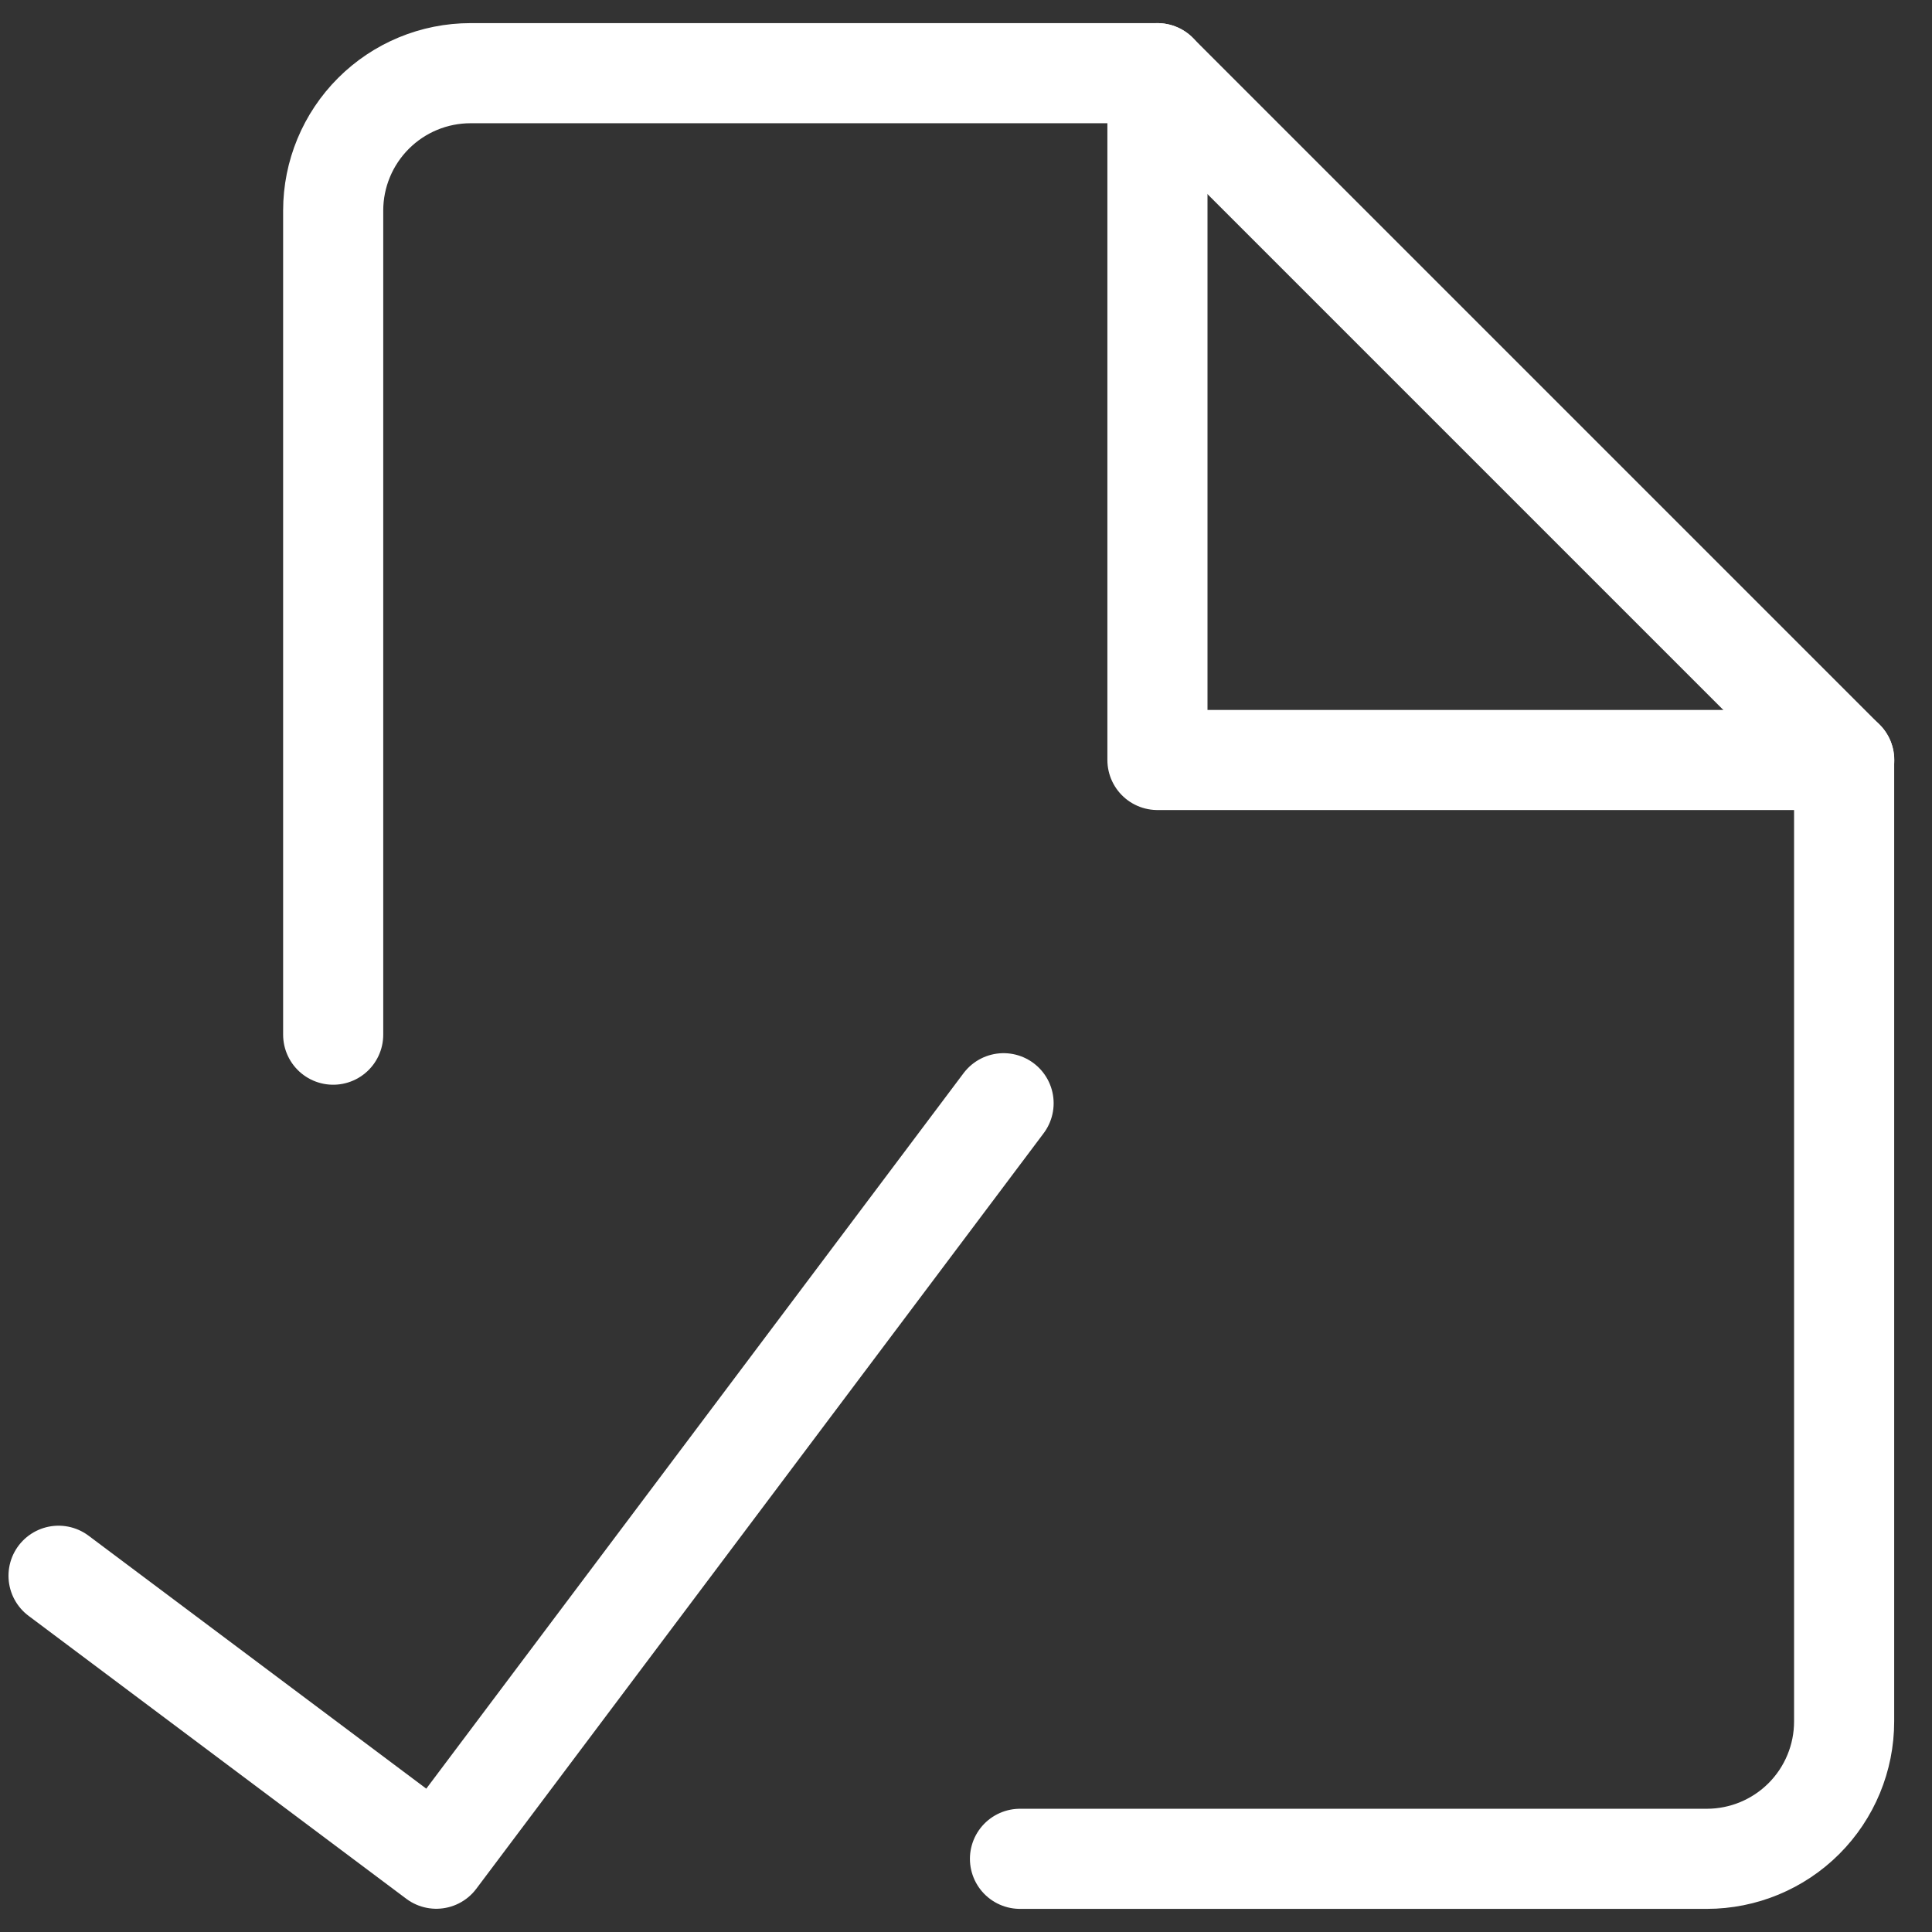 <svg width="33" height="33" viewBox="0 0 33 33" fill="none" xmlns="http://www.w3.org/2000/svg">
<rect x="0" y="0" width="33" height="33" fill="#333333" stroke="none"/>
<path d="M5.691 17.673V3.596C5.691 2.974 5.939 2.377 6.379 1.937C6.819 1.497 7.415 1.25 8.038 1.25H19.768L31.499 12.981V29.404C31.499 30.026 31.252 30.623 30.812 31.063C30.372 31.503 29.775 31.75 29.153 31.75H17.422" stroke="white" stroke-width="1.71" stroke-linecap="round" stroke-linejoin="round"/>
<path d="M19.77 1.25V12.981H31.501" stroke="white" stroke-width="1.71" stroke-linecap="round" stroke-linejoin="round"/>
<path d="M17.142 18.844L7.452 31.748L1 26.915" stroke="white" stroke-width="1.71" stroke-linecap="round" stroke-linejoin="round"/>
</svg>
